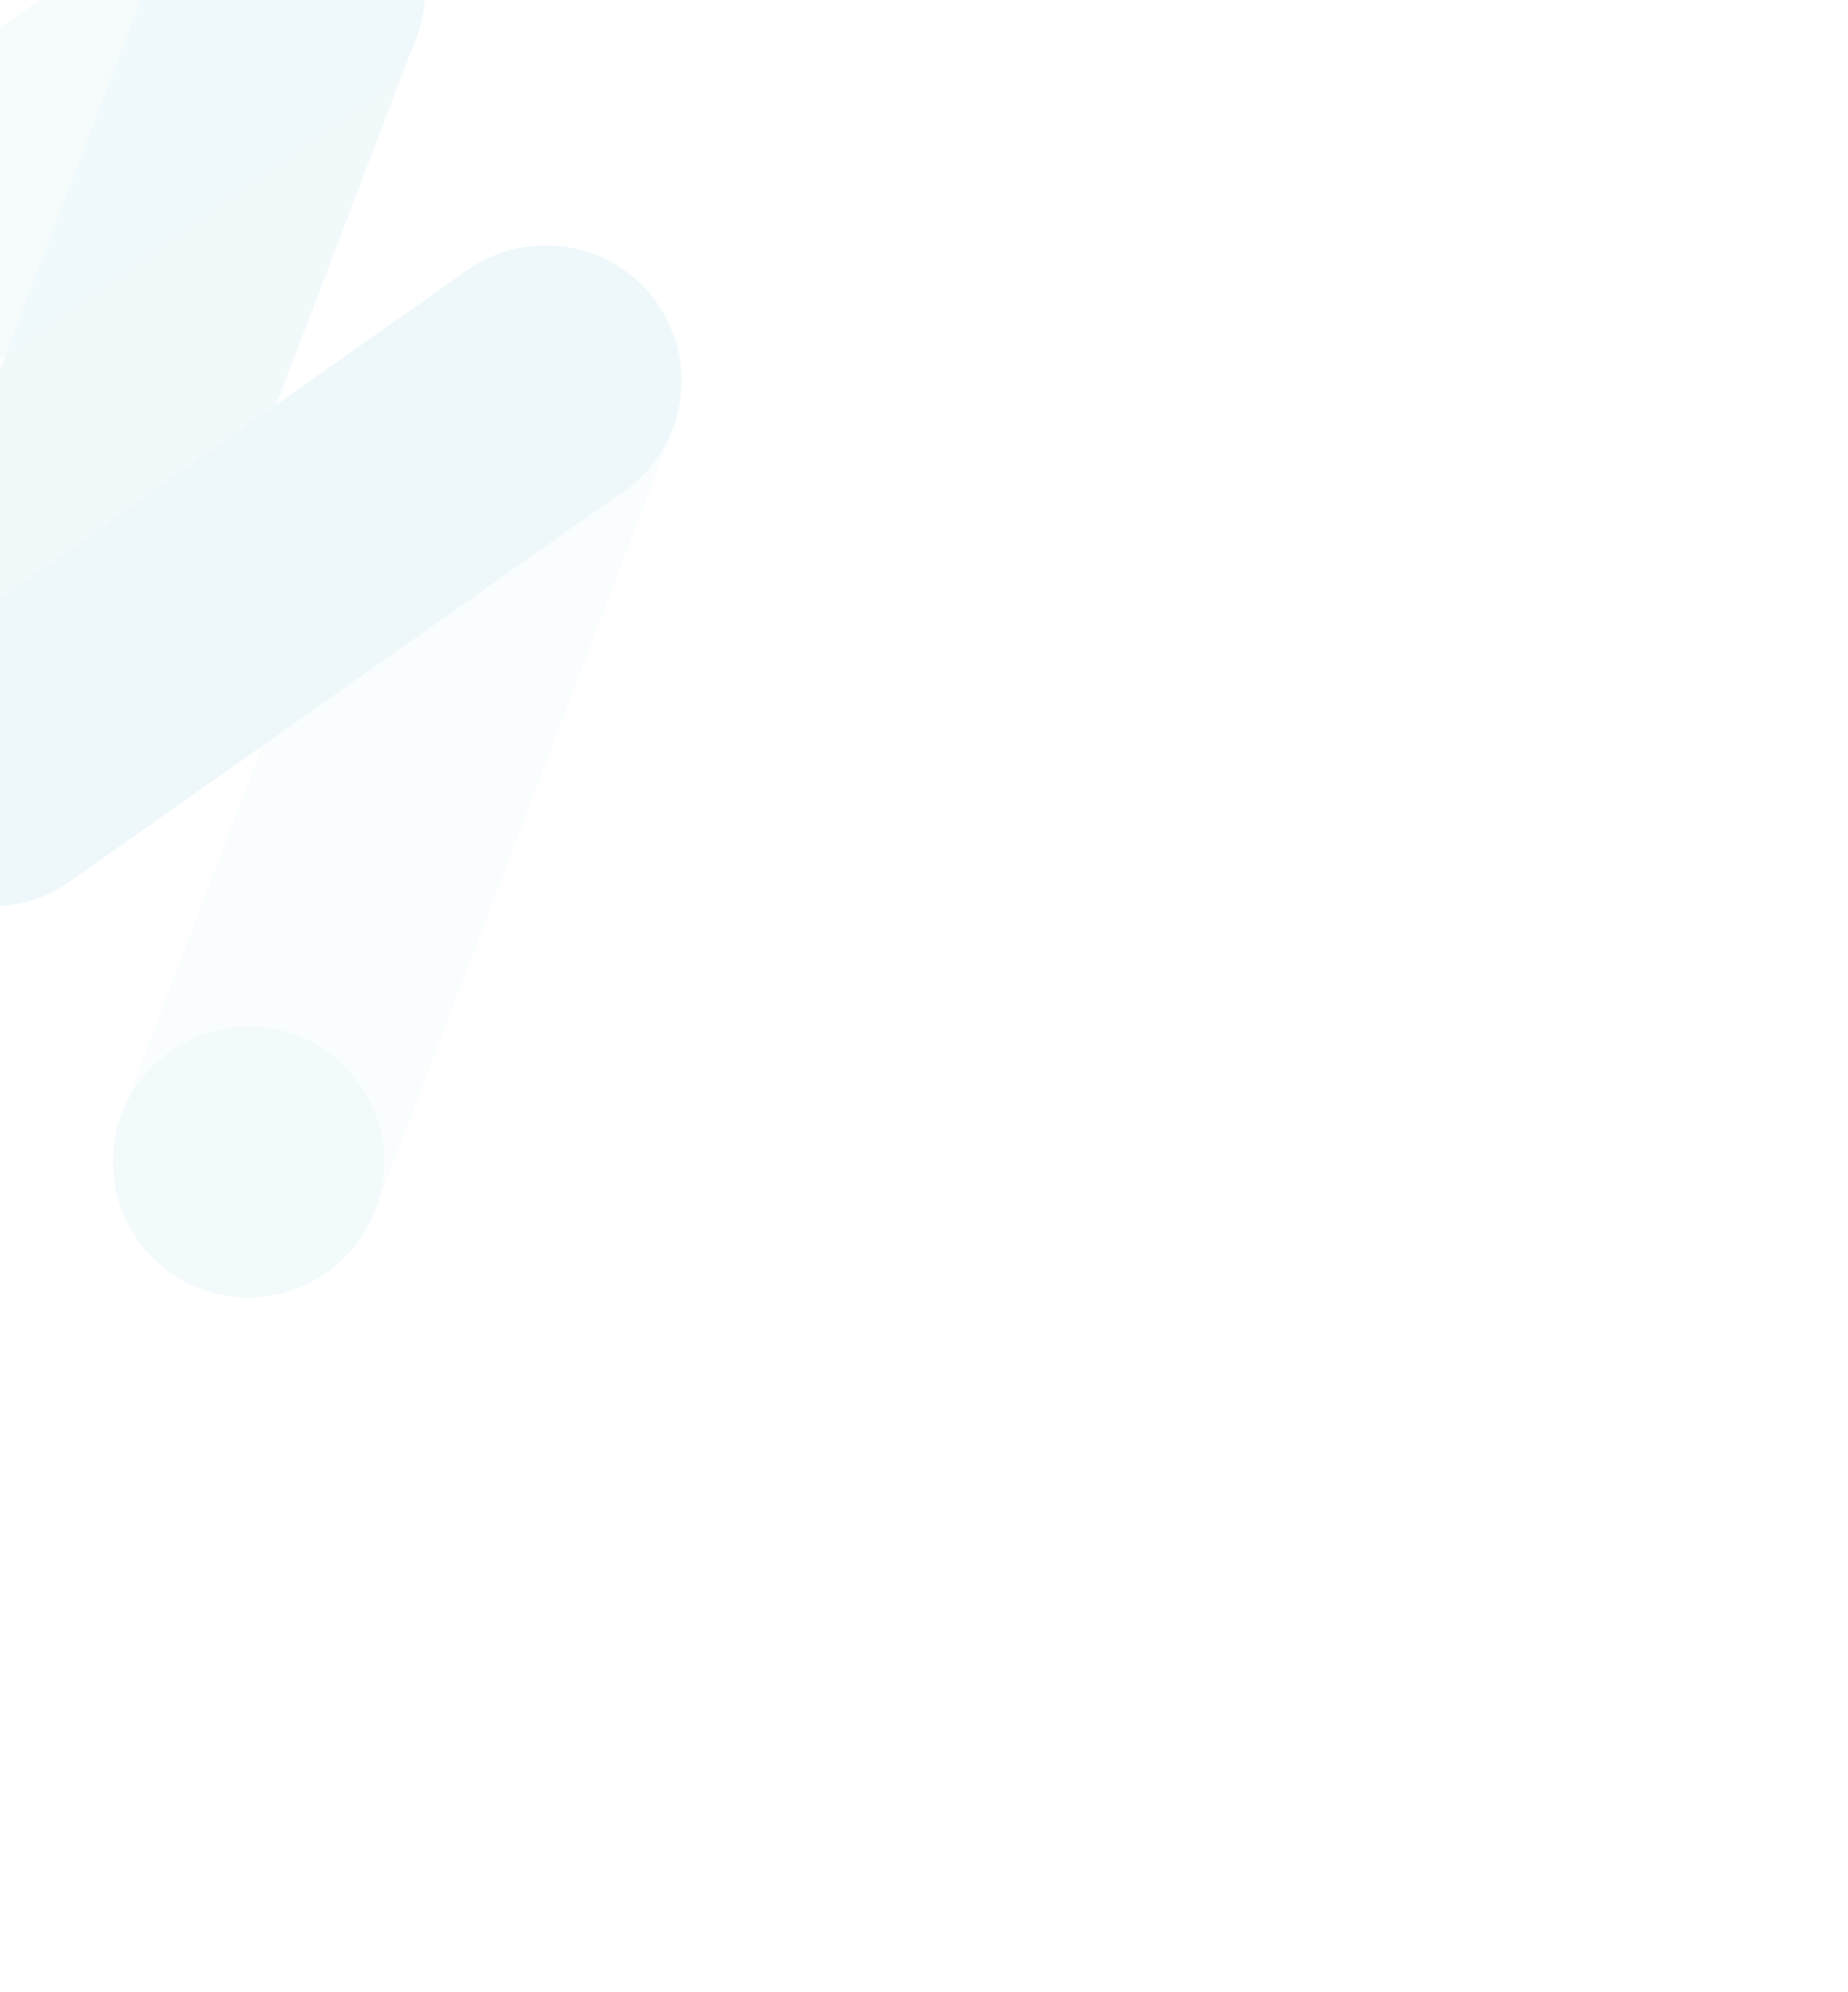 <svg width="1280" height="1380" viewBox="0 0 1280 1380" fill="none" xmlns="http://www.w3.org/2000/svg">
<g clip-path="url(#clip0_128_3060)">
<g opacity="0.07" clip-path="url(#clip1_128_3060)">
<path opacity="0.8" d="M81.909 567.351C63.447 615.762 9.242 640.05 -39.162 621.6C-87.566 603.15 -111.839 548.948 -93.377 500.537L112.991 -40.608C131.452 -89.019 185.658 -113.307 234.062 -94.857C282.466 -76.407 306.739 -22.205 288.277 26.206L81.909 567.351Z" fill="#0090BD"/>
<path d="M323.592 187.148C365.944 157.301 424.463 167.434 454.297 209.78C484.132 252.127 473.985 310.651 431.633 340.498L48.284 610.659C5.932 640.506 -52.587 630.373 -82.421 588.027C-112.256 545.681 -102.109 487.157 -59.757 457.31L323.592 187.148Z" fill="#0090BD"/>
<path opacity="0.5" d="M146.629 -83.85C188.981 -113.697 247.5 -103.564 277.334 -61.218C307.169 -18.871 297.021 39.653 254.669 69.5L-57.801 289.71C-100.153 319.557 -158.671 309.424 -188.506 267.078C-218.34 224.732 -208.193 166.208 -165.841 136.361L146.629 -83.85Z" fill="#0090BD"/>
<path opacity="0.3" d="M259.816 838.327C241.355 886.738 187.149 911.026 138.745 892.576C90.341 874.126 66.068 819.924 84.53 771.512L290.898 230.368C309.36 181.957 363.565 157.668 411.969 176.119C460.373 194.569 484.646 248.771 466.184 297.182L259.816 838.327Z" fill="#0090BD"/>
<path opacity="0.5" d="M466.202 297.203C447.74 345.615 393.535 369.903 345.131 351.453C296.727 333.002 272.454 278.8 290.916 230.389C309.378 181.978 363.583 157.69 411.987 176.14C460.391 194.59 484.664 248.792 466.202 297.203Z" fill="#0090BD"/>
<path opacity="0.5" d="M-59.765 457.309C-17.413 427.462 41.105 437.595 70.94 479.941C100.774 522.288 90.627 580.812 48.275 610.659C5.923 640.506 -52.595 630.373 -82.43 588.027C-112.264 545.681 -102.117 487.156 -59.765 457.309Z" fill="#0090BD"/>
<path opacity="0.5" d="M288.293 26.222C269.831 74.633 215.625 98.921 167.221 80.471C118.818 62.021 94.545 7.819 113.006 -40.592C131.468 -89.003 185.674 -113.291 234.078 -94.841C282.482 -76.391 306.754 -22.189 288.293 26.222Z" fill="#0090BD"/>
<path opacity="0.5" d="M-165.848 136.362C-123.496 106.515 -64.978 116.647 -35.143 158.993C-5.308 201.34 -15.456 259.864 -57.808 289.711C-100.16 319.558 -158.678 309.425 -188.513 267.079C-218.347 224.733 -208.2 166.209 -165.848 136.362Z" fill="#0090BD"/>
<path opacity="0.7" d="M259.804 838.314C241.343 886.726 187.137 911.014 138.733 892.564C90.329 874.113 66.056 819.911 84.518 771.5C102.98 723.089 157.185 698.801 205.589 717.251C253.993 735.701 278.266 789.903 259.804 838.314Z" fill="#0090BD"/>
</g>
</g>
<defs>
<clipPath id="clip0_128_3060">
<rect width="1280" height="1380" fill="white"/>
</clipPath>
<clipPath id="clip1_128_3060">
<rect width="782.06" height="806.967" fill="white" transform="translate(-398.455 367) rotate(-45)"/>
</clipPath>
</defs>
</svg>
